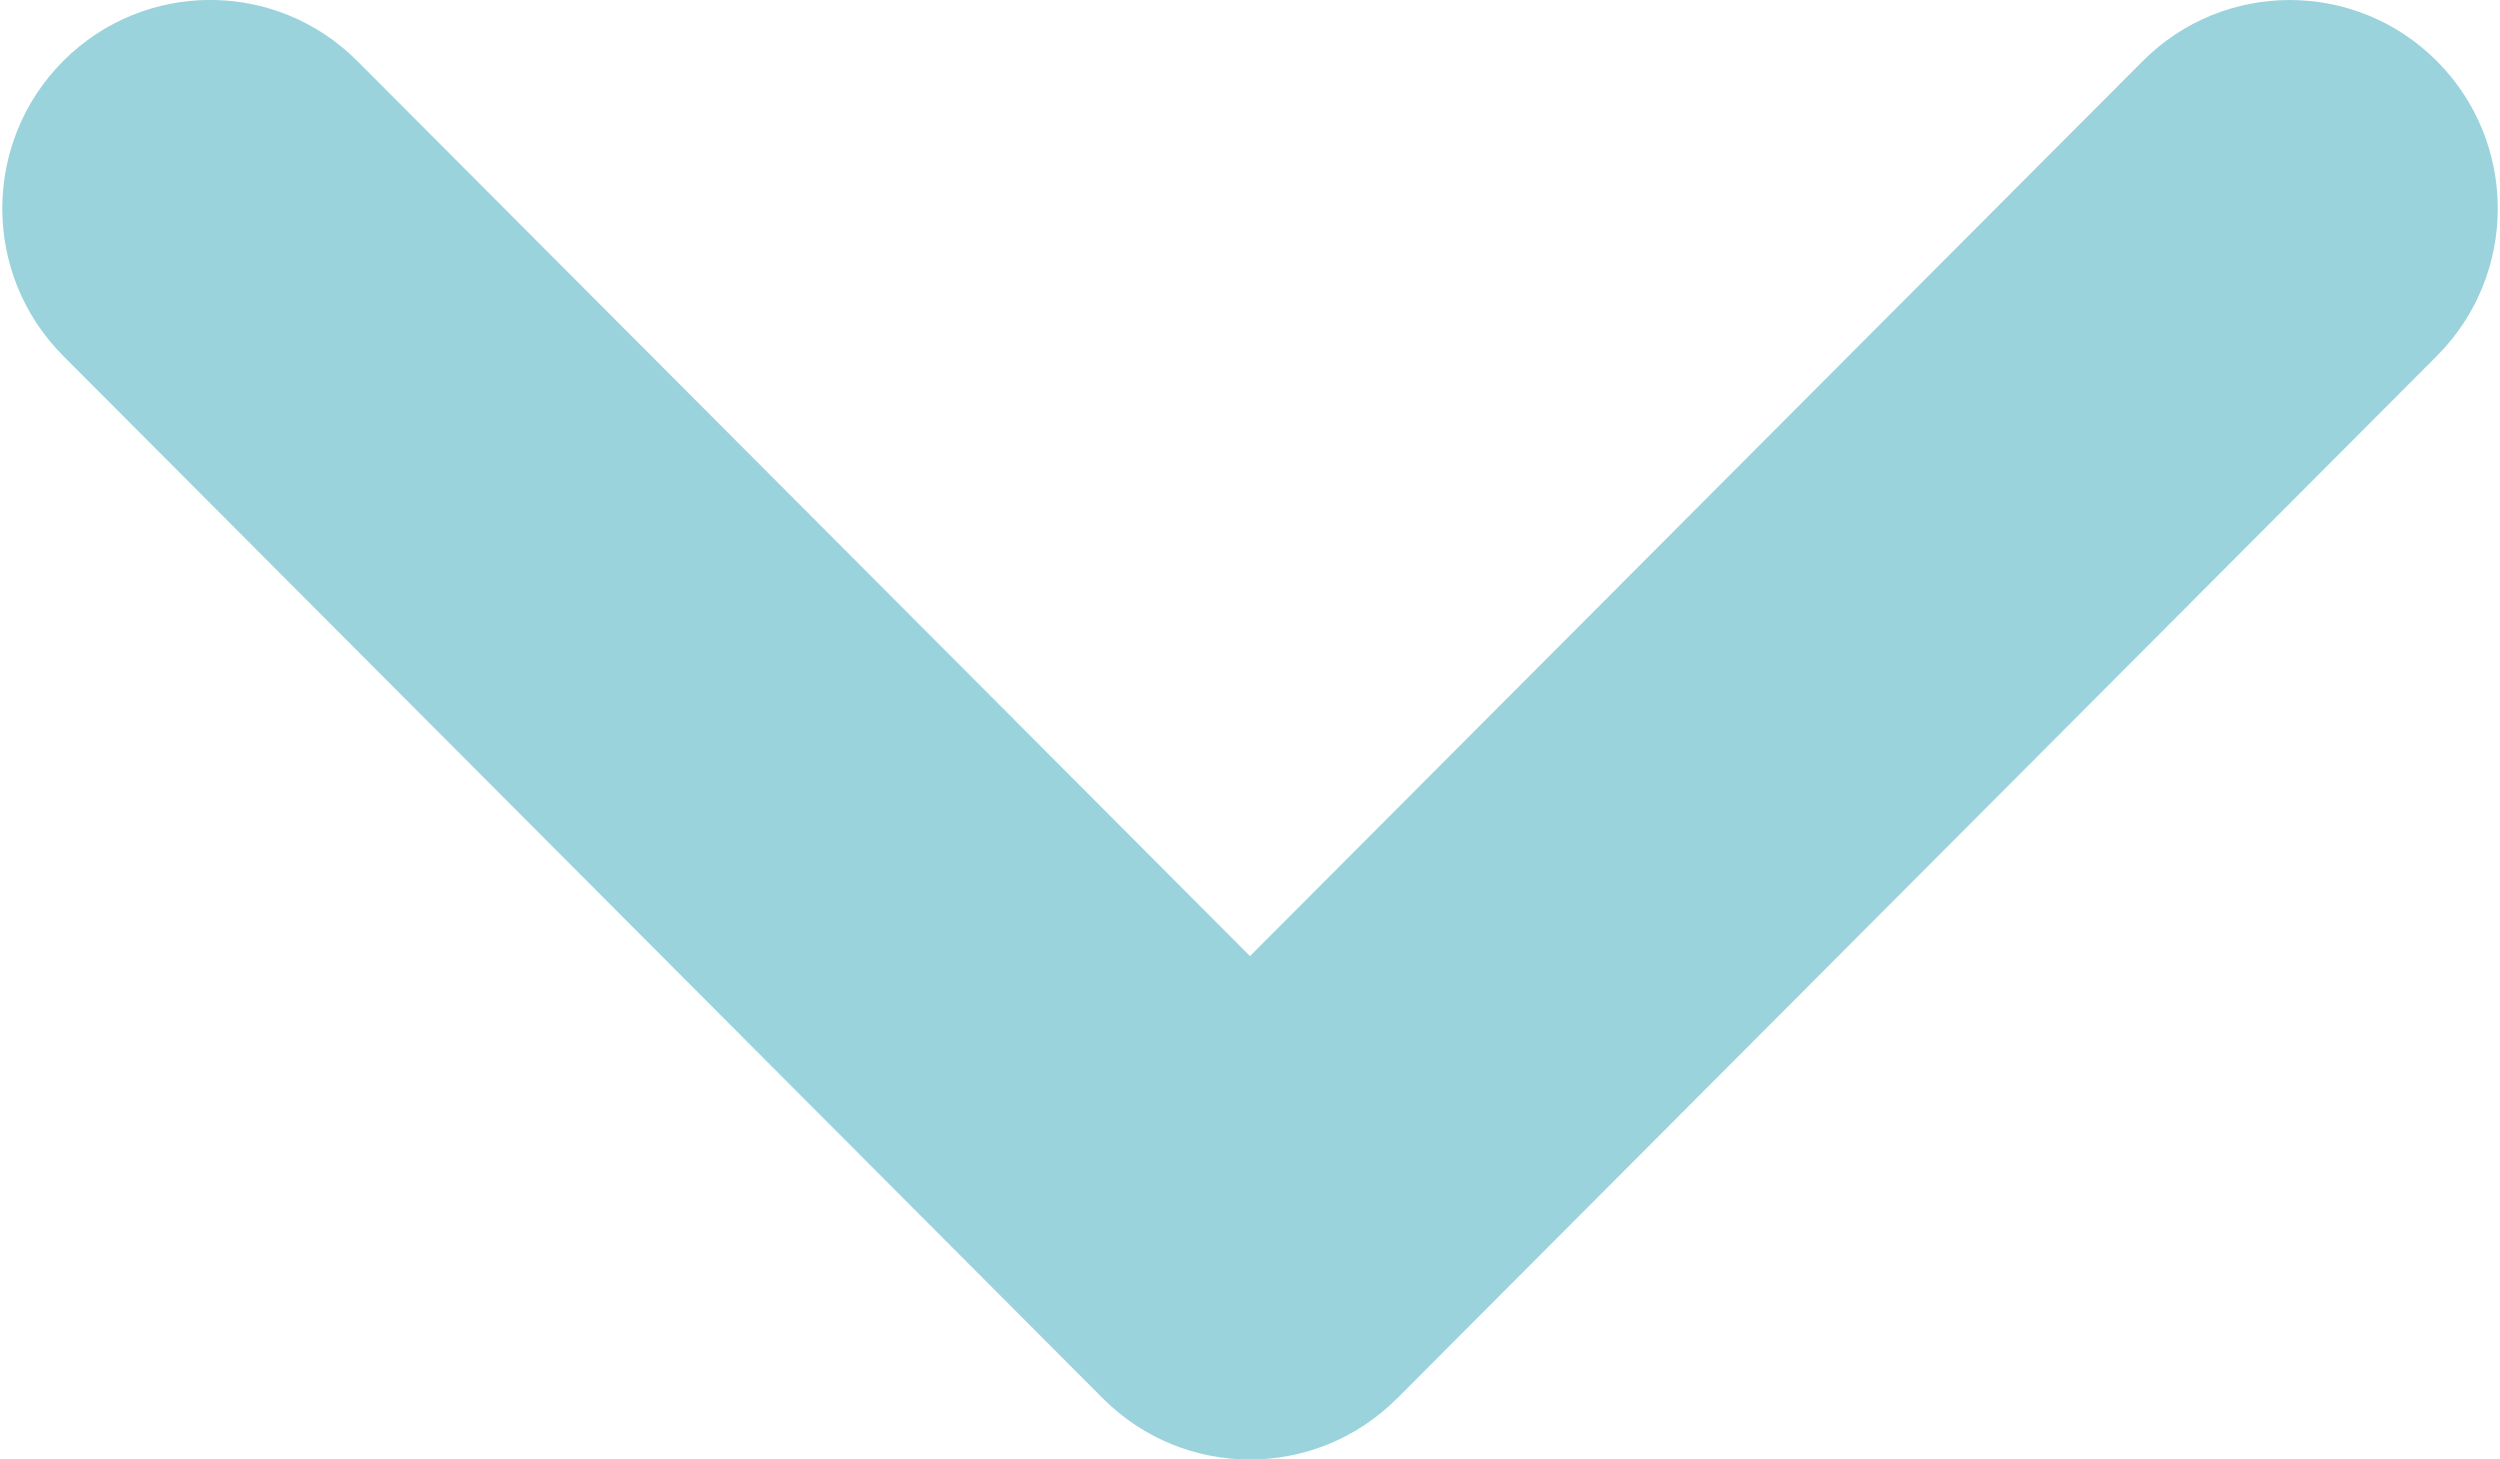<?xml version="1.0" encoding="UTF-8"?><svg xmlns="http://www.w3.org/2000/svg" id="Layer_1683e4fdbb2b69" data-name="Layer 1" viewBox="0 0 370.58 216.73" aria-hidden="true" style="fill:url(#CerosGradient_idd60106bc1);" width="370px" height="216px">
  <defs><linearGradient class="cerosgradient" data-cerosgradient="true" id="CerosGradient_idd60106bc1" gradientUnits="userSpaceOnUse" x1="50%" y1="100%" x2="50%" y2="0%"><stop offset="0%" stop-color="#9BD3DD"/><stop offset="100%" stop-color="#9BD3DD"/></linearGradient><linearGradient/>
    <style>
      .cls-1-683e4fdbb2b69{
        fill-rule: evenodd;
      }
    </style>
  </defs>
  <path class="cls-1-683e4fdbb2b69" d="M207.12,207.67c-12.06,12.09-31.61,12.09-43.67,0L9.05,52.85c-12.06-12.09-12.06-31.69,0-43.79,12.06-12.09,31.61-12.09,43.67,0l132.57,132.92L317.86,9.07c12.06-12.09,31.61-12.09,43.68,0,12.06,12.09,12.06,31.7,0,43.79l-154.41,154.81Z" style="fill:url(#CerosGradient_idd60106bc1);"/>
</svg>